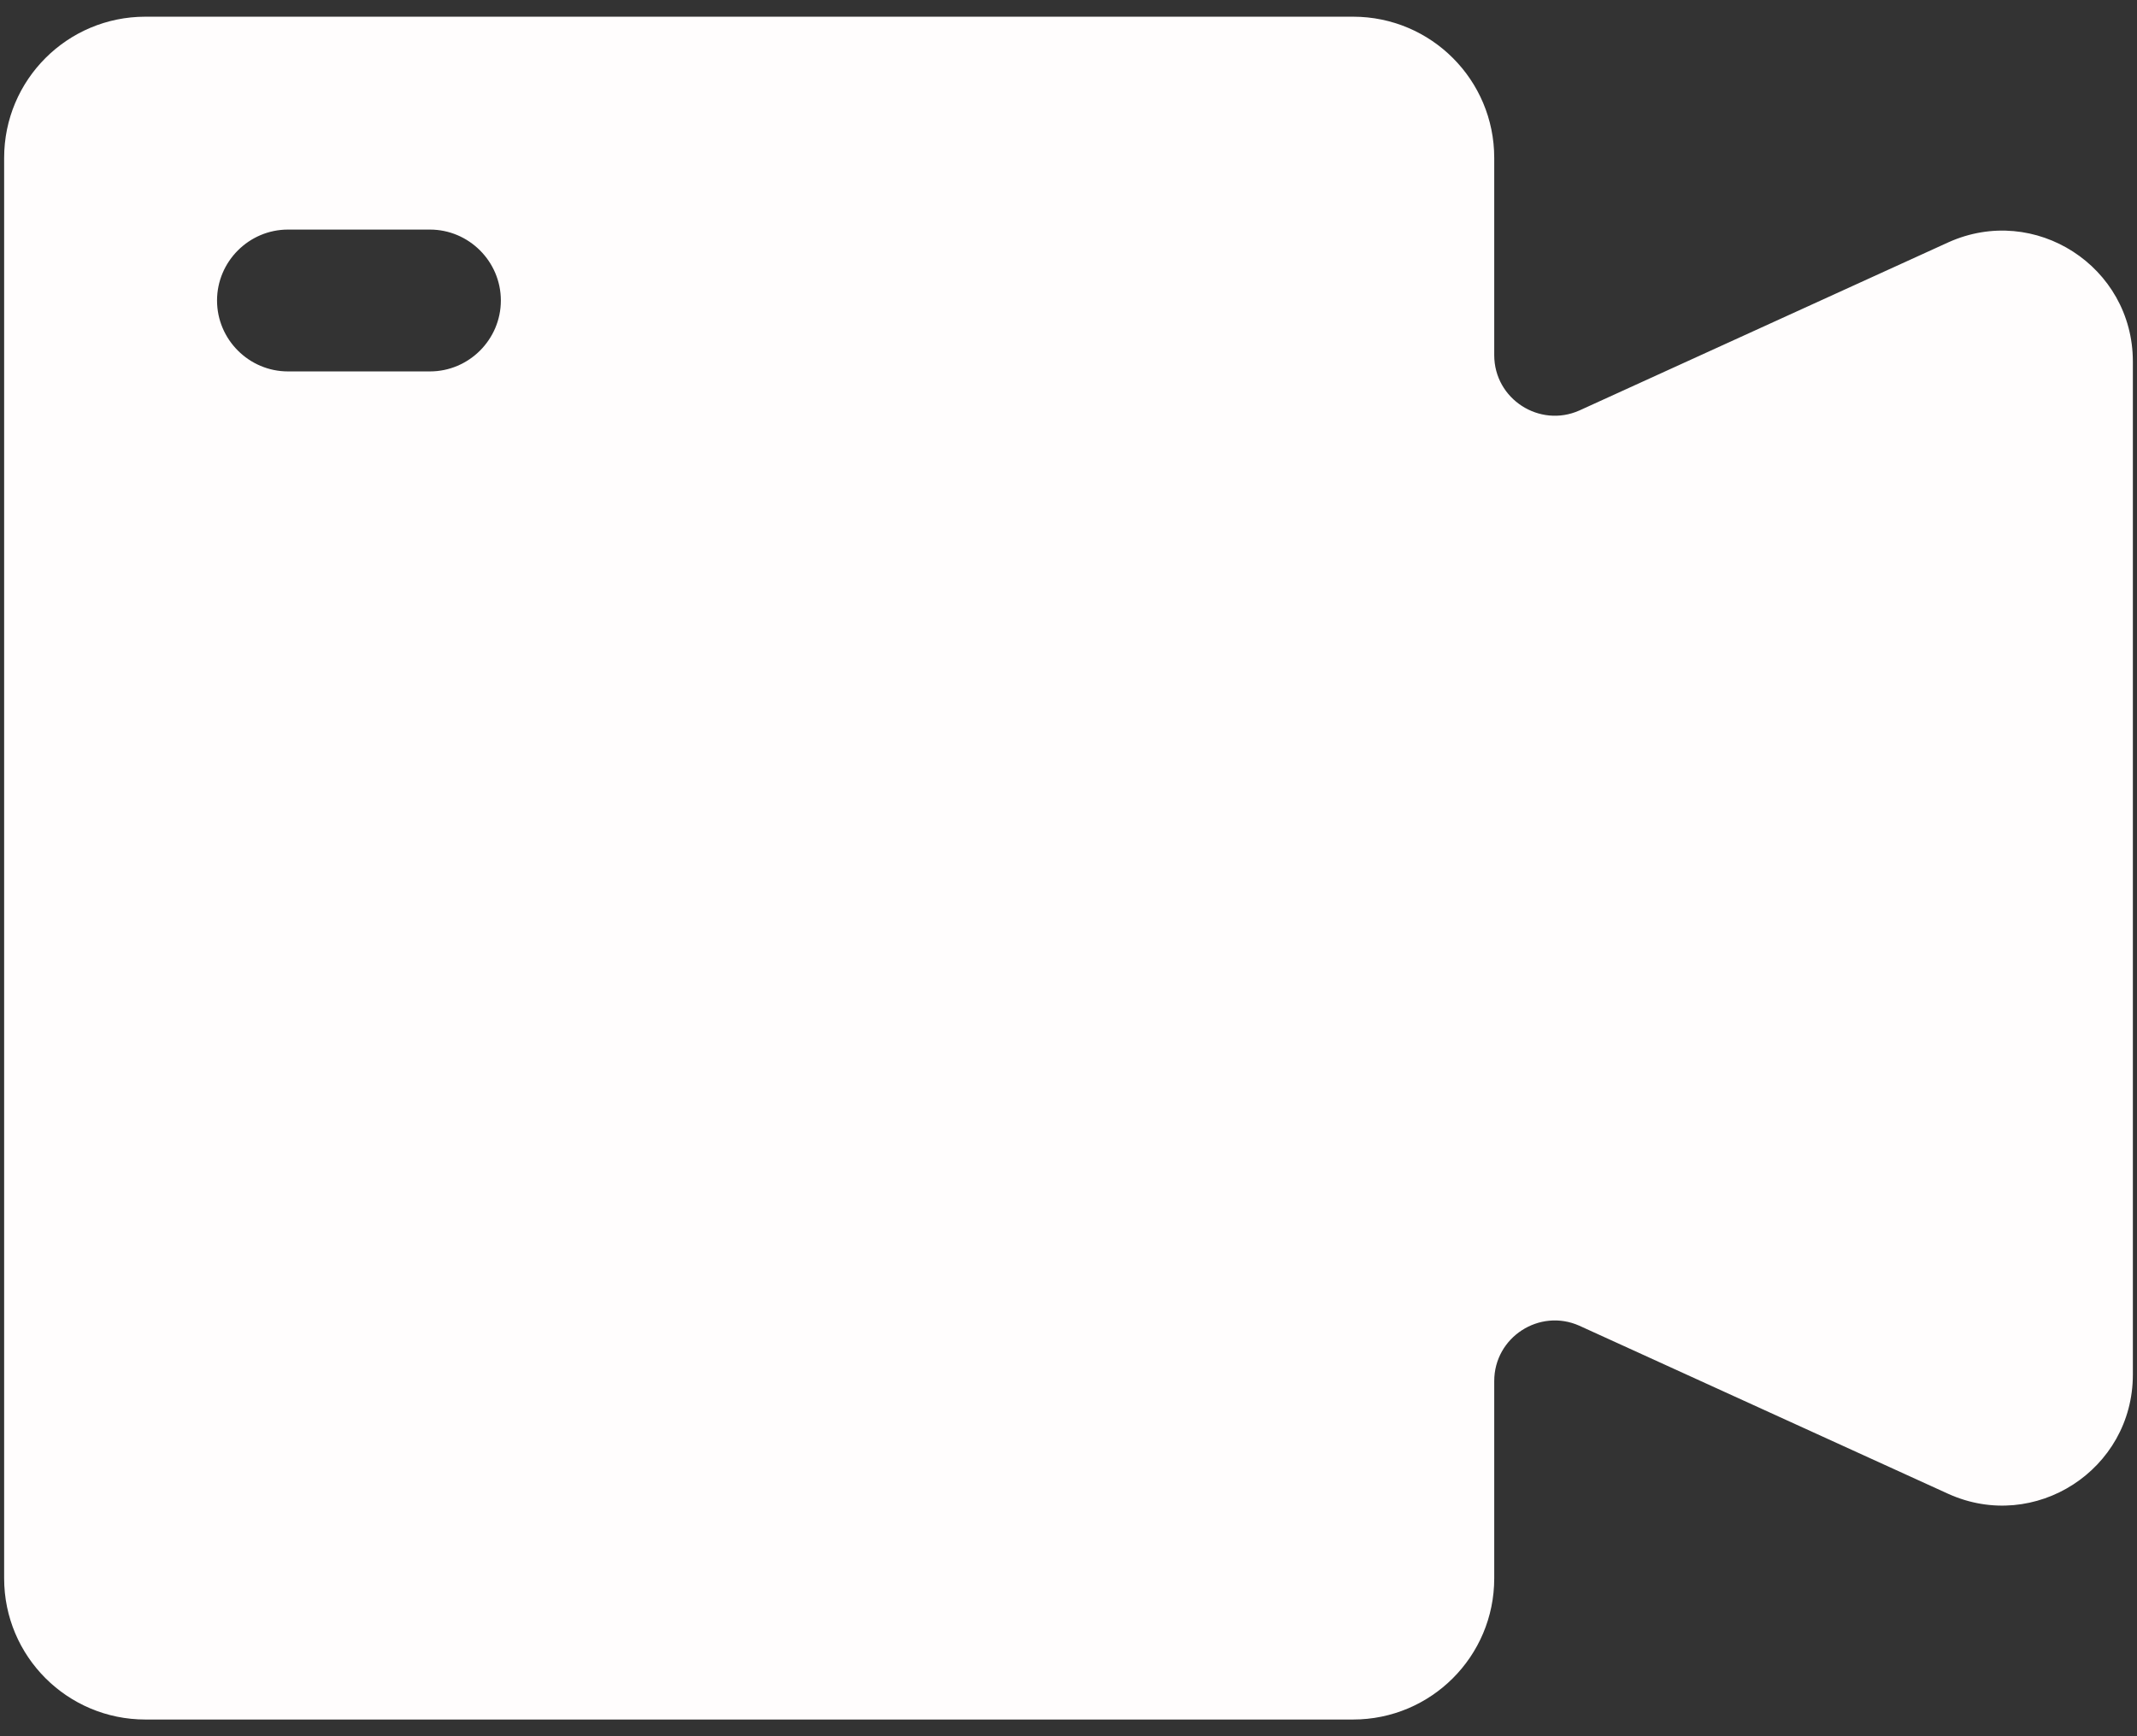 <svg width="32" height="26" viewBox="0 0 32 26" fill="none" xmlns="http://www.w3.org/2000/svg">
<rect x="0" y="0" width="32" height="26" fill="#333333" stroke="none"/>
<path d="M29.175 3.629L23.65 6.147C23.055 6.412 22.375 5.977 22.375 5.318V2.364C22.375 1.196 21.429 0.25 20.261 0.25H2.177C1.008 0.25 0.062 1.196 0.062 2.364V23.636C0.062 24.804 1.008 25.75 2.177 25.75H20.261C21.429 25.75 22.375 24.804 22.375 23.636V20.682C22.375 20.023 23.055 19.587 23.65 19.853L29.175 22.371C30.471 22.956 31.938 22.01 31.938 20.586V5.414C31.938 3.99 30.471 3.044 29.175 3.629ZM6.438 5.562H4.312C3.728 5.562 3.25 5.084 3.25 4.5C3.25 3.916 3.728 3.438 4.312 3.438H6.438C7.022 3.438 7.5 3.916 7.5 4.5C7.5 5.084 7.022 5.562 6.438 5.562Z" fill="#FFFDFD"/>
</svg>
